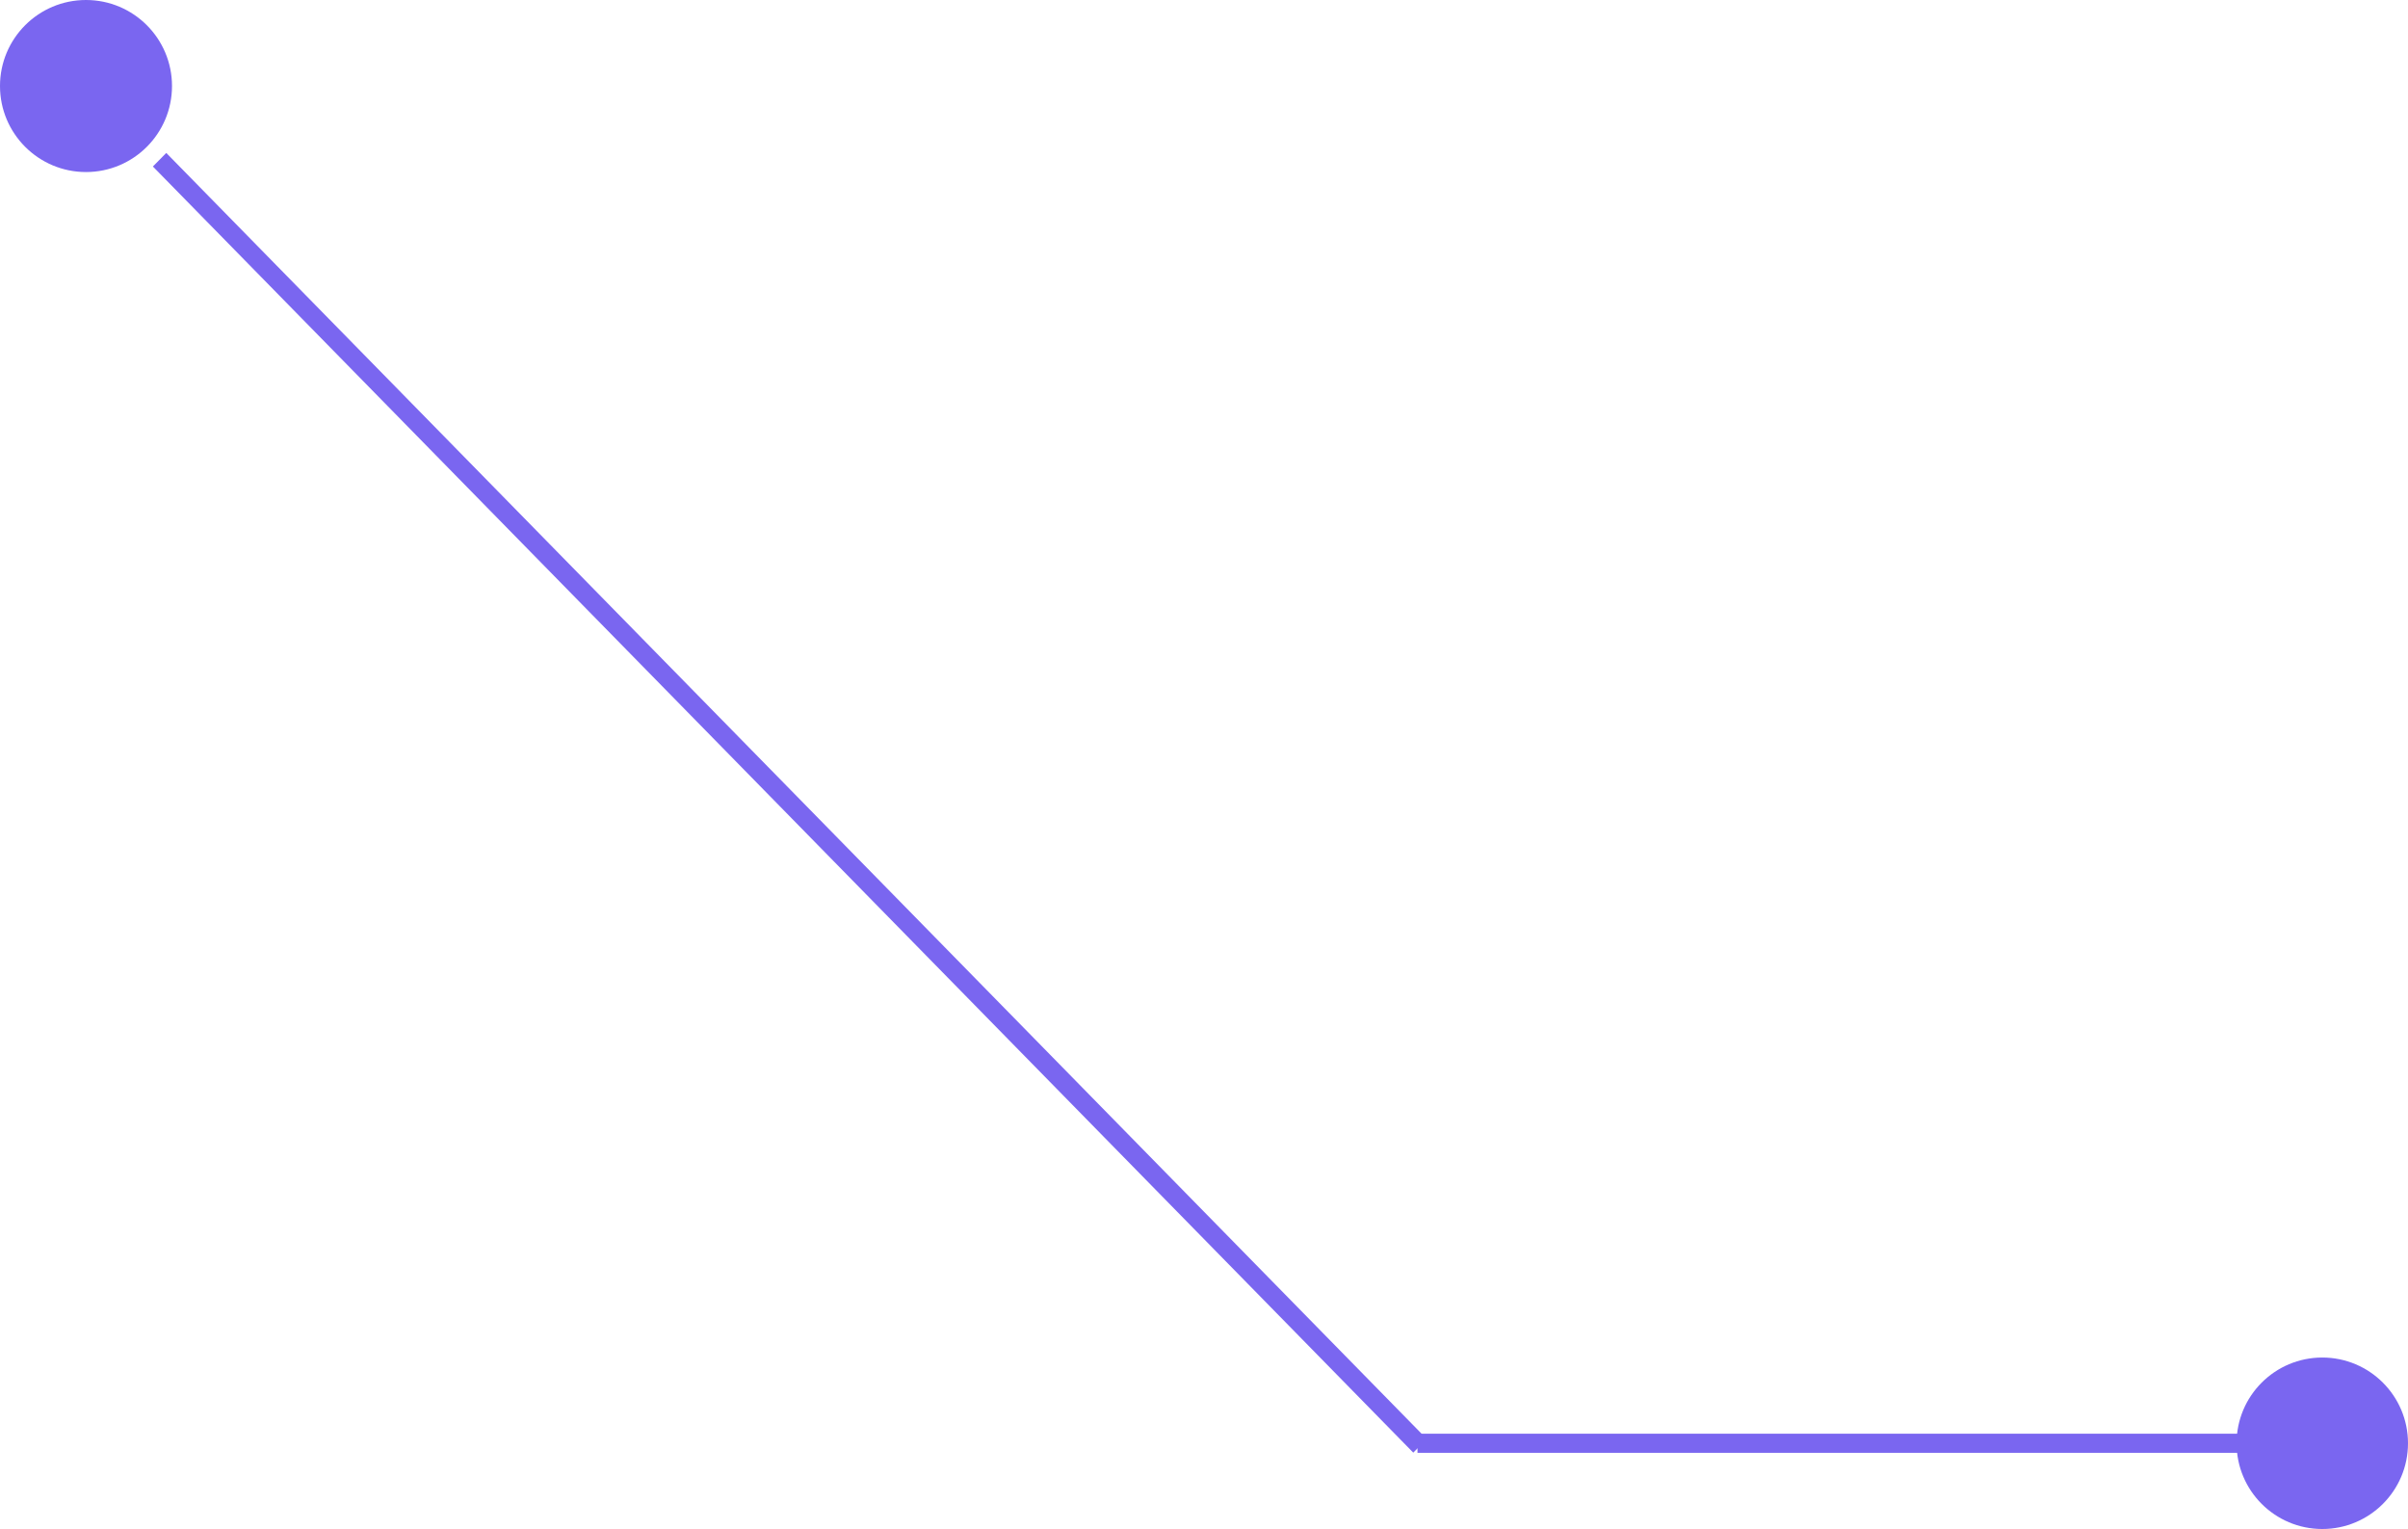 <svg id="fzqxiantsv4" xmlns="http://www.w3.org/2000/svg" width="126" height="80" viewBox="0 0 126 80">
  <defs>
    <style>
      .cls-1, .cls-2 {
        fill: #7a66f0;
      }

      .cls-2 {
        fill-rule: evenodd;
      }
    </style>
  </defs>
  <circle id="椭圆_3" data-name="椭圆 3" class="cls-1" cx="4.5" cy="4.5" r="4.5"/>
  <circle id="椭圆_3_拷贝" data-name="椭圆 3 拷贝" class="cls-1" cx="121.515" cy="75.5" r="4.485"/>
  <path id="形状_69" data-name="形状 69" class="cls-2" d="M1112.7,4372l-0.7.71,65.95,67.28,0.71-.71L1112.7,4372" transform="translate(-1104 -4364)"/>
  <path id="形状_70" data-name="形状 70" class="cls-2" d="M1178.17,4439v1h49.86v-1h-49.86" transform="translate(-1104 -4364)"/>
</svg>
